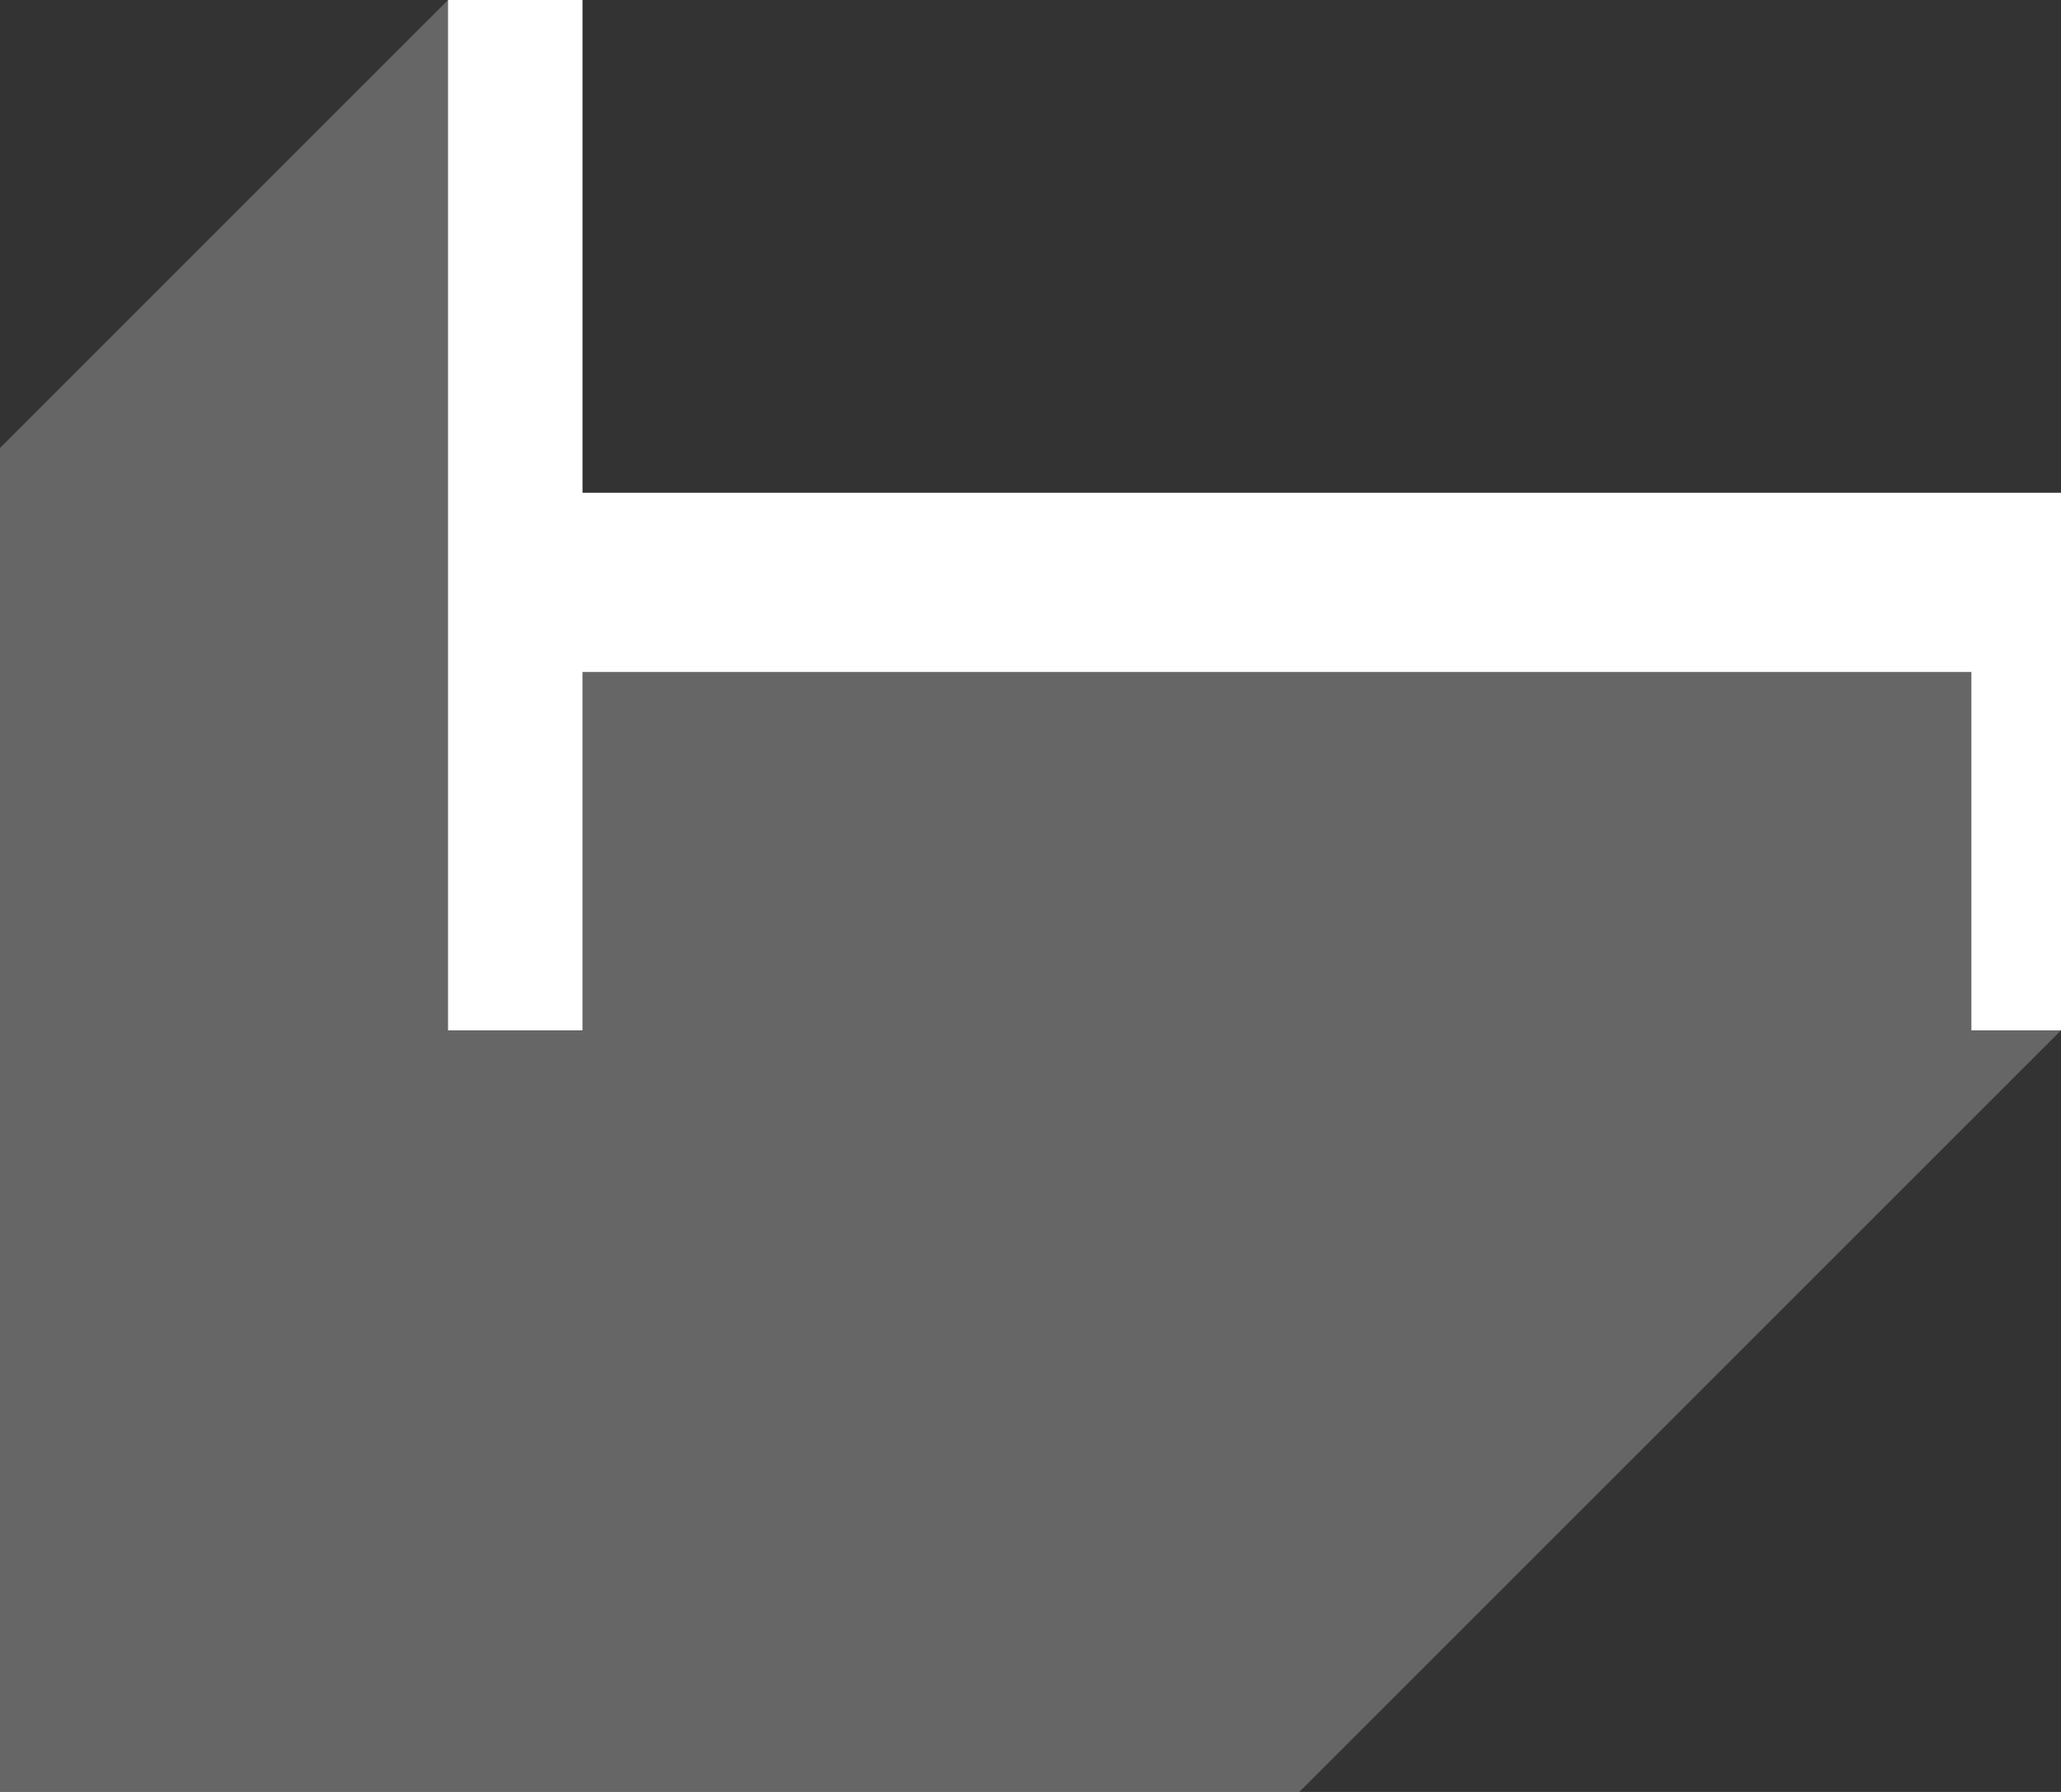 <svg width="46" height="40" viewBox="0 0 46 40" fill="none" xmlns="http://www.w3.org/2000/svg">
<rect x="0" y="0" width="46" height="40" fill="#333333" stroke="none"/>
<path opacity="0.25" d="M46 11V23L29 40H0V10L10 1.52588e-05H13L13 11H46Z" fill="white"/>
<path d="M10 23L13 23L13 15L44 15L44 23L46 23L46 11L13 11L13 6.0904e-05L10 6.10352e-05L10 23Z" fill="white"/>
</svg>
